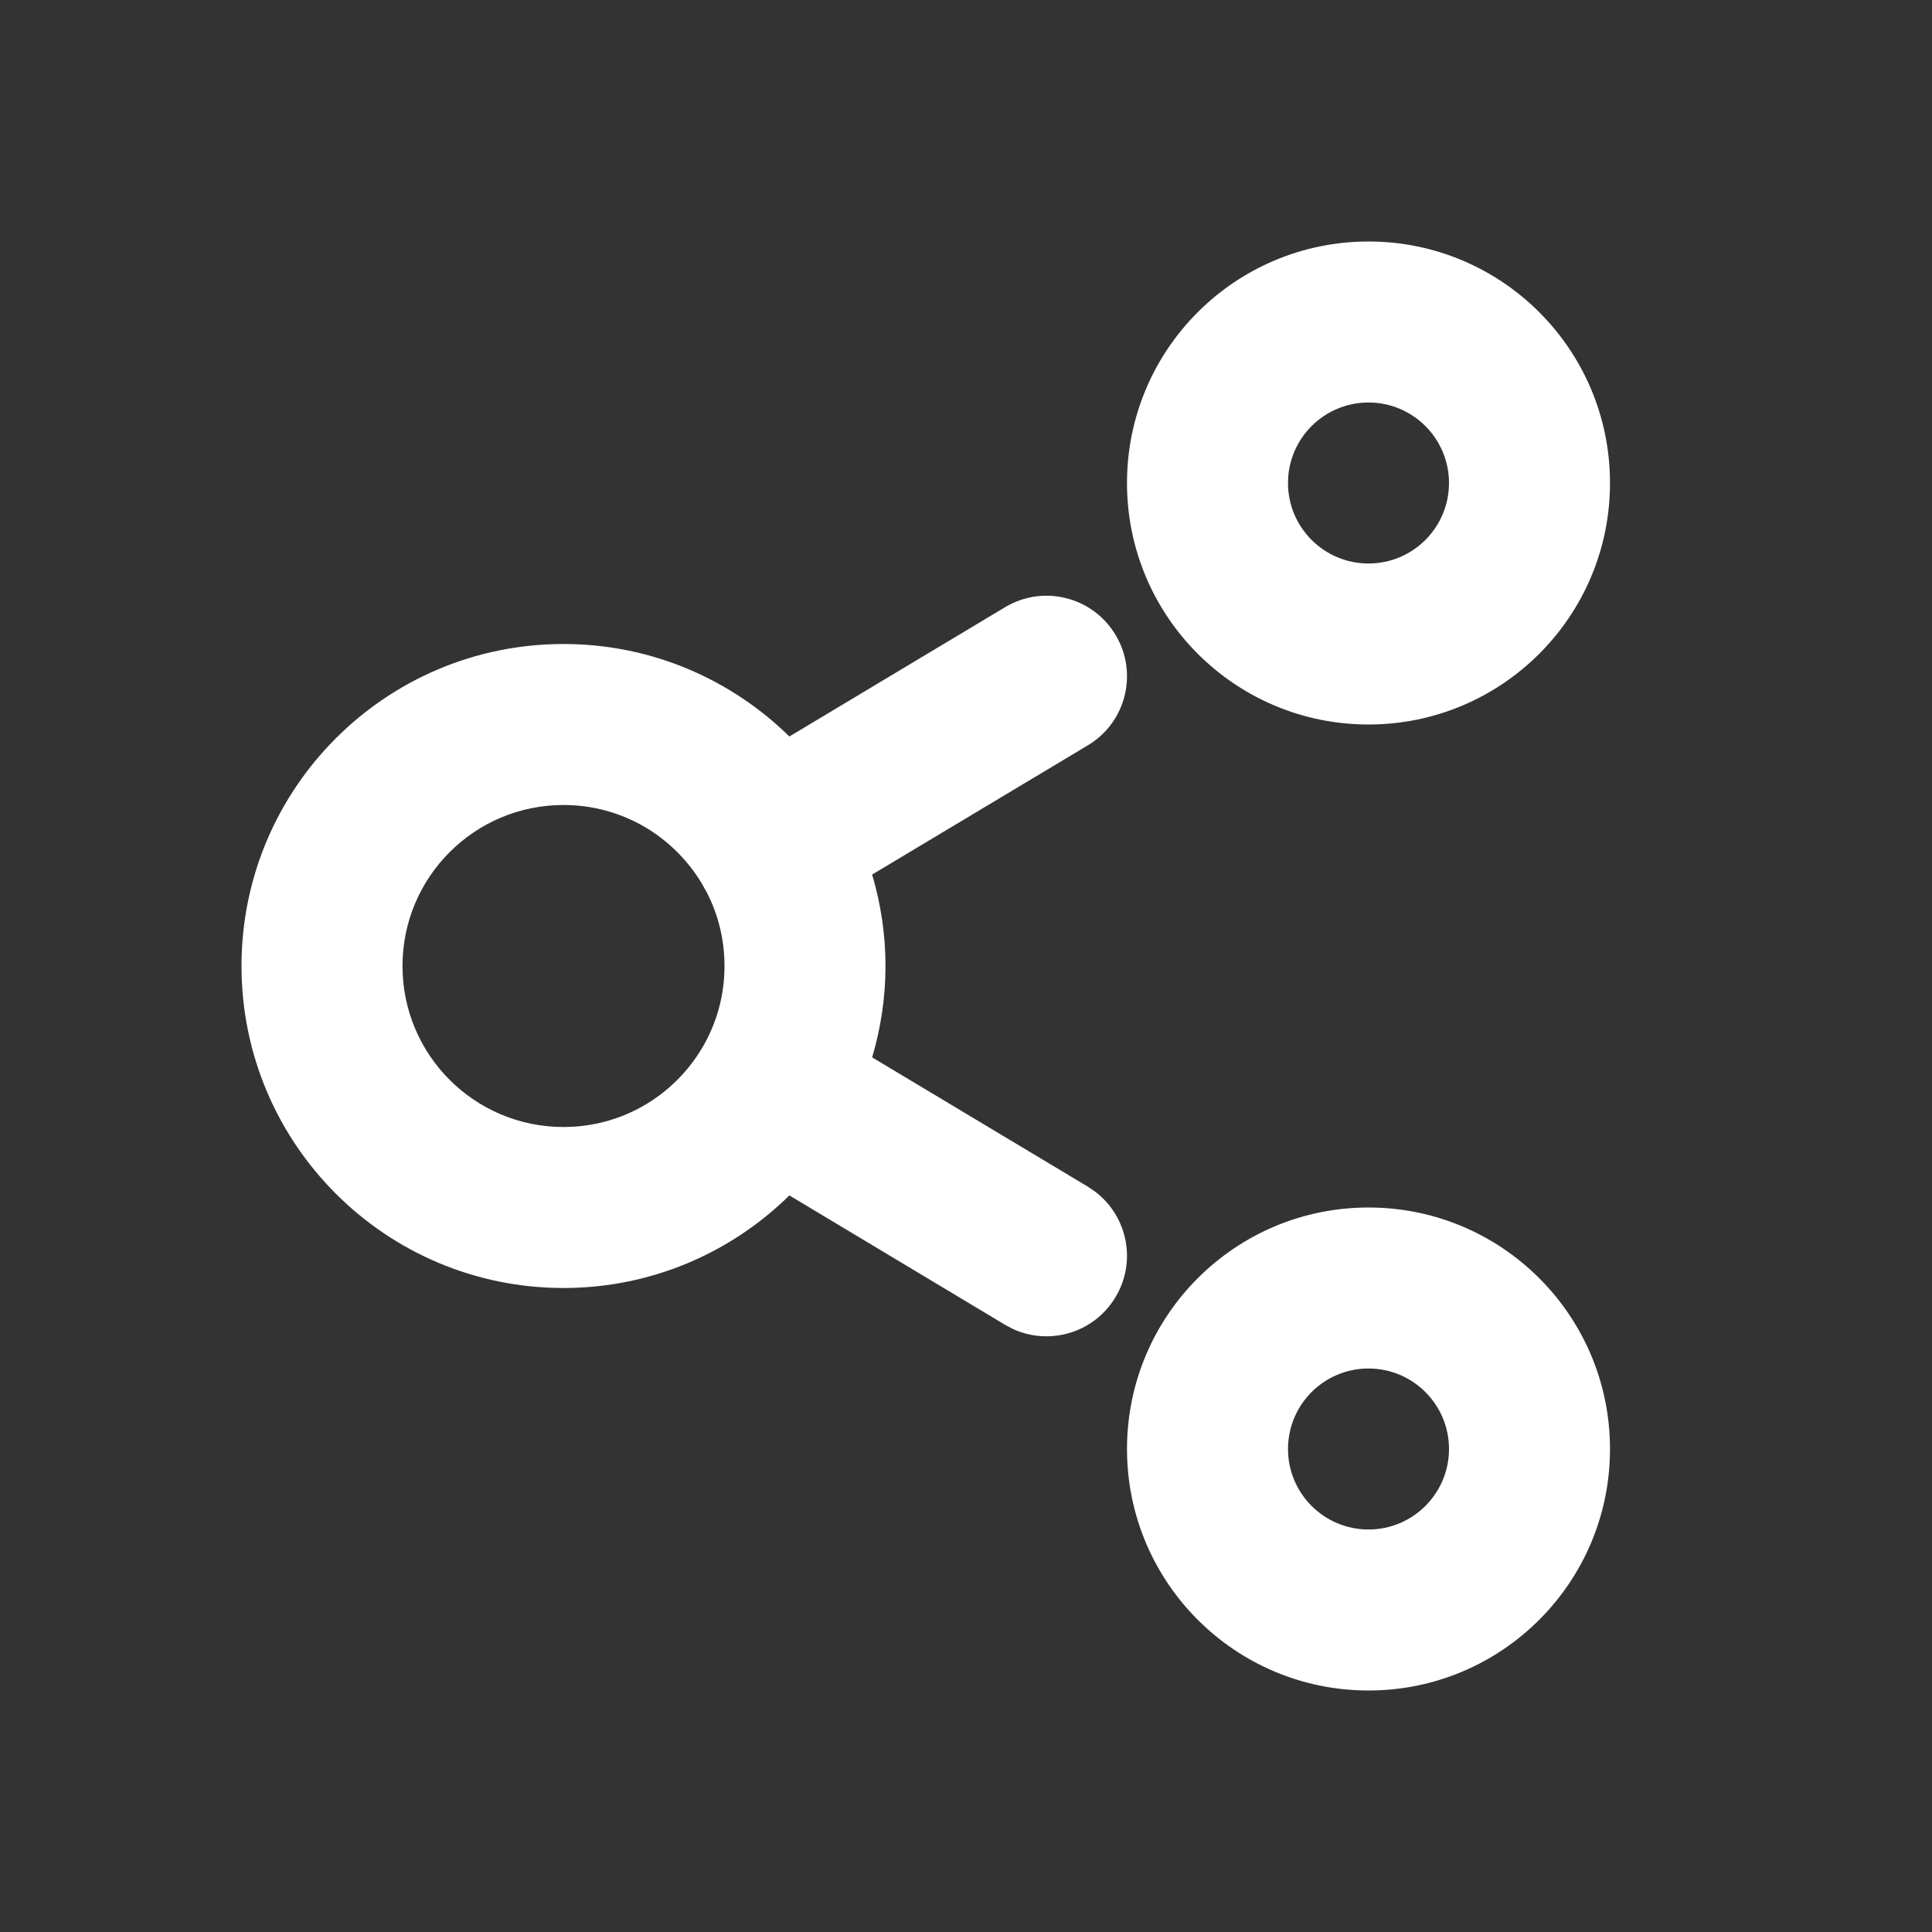<svg width="24" height="24" viewBox="0 0 24 24" fill="none" xmlns="http://www.w3.org/2000/svg">
<rect x="0" y="0" width="24" height="24" fill="#333333" stroke="none"/>
<path d="M18 18C18 17.448 17.552 17 17 17C16.448 17 16 17.448 16 18C16 18.552 16.448 19 17 19C17.552 19 18 18.552 18 18ZM9 12C9 11.669 8.921 11.359 8.78 11.086L8.716 10.972C8.364 10.387 7.727 10 7 10C5.895 10 5 10.895 5 12C5 13.105 5.895 14 7 14C7.727 14 8.364 13.613 8.716 13.028C8.896 12.729 9 12.378 9 12ZM18 6C18 5.448 17.552 5 17 5C16.448 5 16 5.448 16 6C16 6.552 16.448 7 17 7C17.552 7 18 6.552 18 6ZM20 18C20 19.657 18.657 21 17 21C15.343 21 14 19.657 14 18C14 16.343 15.343 15 17 15C18.657 15 20 16.343 20 18ZM11 12C11 12.394 10.941 12.774 10.834 13.135L13.515 14.742L13.6 14.8C14.005 15.103 14.124 15.67 13.857 16.114C13.591 16.558 13.035 16.721 12.576 16.506L12.485 16.457L9.806 14.85C9.084 15.56 8.094 16 7 16C4.791 16 3 14.209 3 12C3 9.791 4.791 8 7 8C8.094 8 9.084 8.44 9.806 9.149L12.485 7.543C12.959 7.259 13.573 7.412 13.857 7.886C14.142 8.359 13.988 8.974 13.515 9.258L10.834 10.864C10.941 11.225 11 11.606 11 12ZM20 6C20 7.657 18.657 9 17 9C15.343 9 14 7.657 14 6C14 4.343 15.343 3 17 3C18.657 3 20 4.343 20 6Z" fill="white"/>
</svg>
